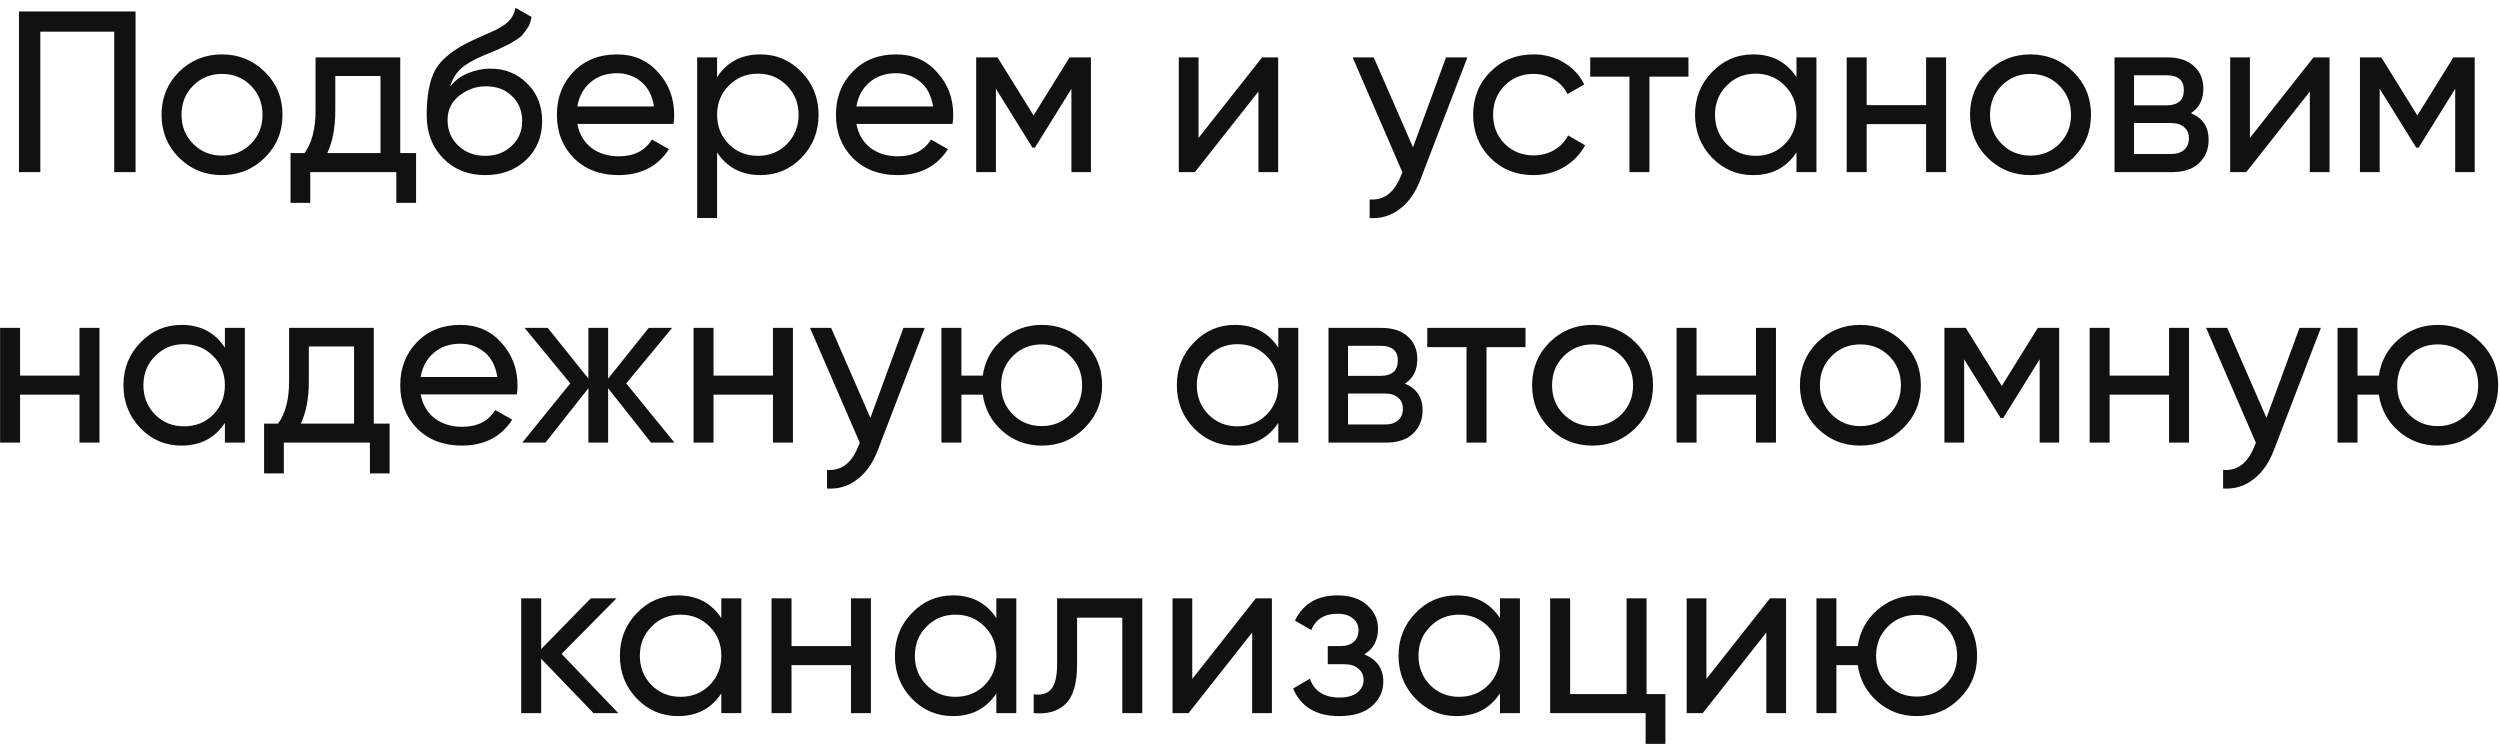 <?xml version="1.0" encoding="UTF-8"?> <svg xmlns="http://www.w3.org/2000/svg" width="305" height="91" viewBox="0 0 305 91" fill="none"><path d="M16.539 1.4V21H13.935V3.864H4.919V21H2.315V1.4H16.539ZM32.309 19.236C30.871 20.655 29.126 21.364 27.073 21.364C25.019 21.364 23.274 20.655 21.837 19.236C20.418 17.817 19.709 16.072 19.709 14C19.709 11.928 20.418 10.183 21.837 8.764C23.274 7.345 25.019 6.636 27.073 6.636C29.126 6.636 30.871 7.345 32.309 8.764C33.746 10.183 34.465 11.928 34.465 14C34.465 16.072 33.746 17.817 32.309 19.236ZM27.073 18.984C28.473 18.984 29.648 18.508 30.601 17.556C31.552 16.604 32.029 15.419 32.029 14C32.029 12.581 31.552 11.396 30.601 10.444C29.648 9.492 28.473 9.016 27.073 9.016C25.691 9.016 24.524 9.492 23.573 10.444C22.62 11.396 22.145 12.581 22.145 14C22.145 15.419 22.62 16.604 23.573 17.556C24.524 18.508 25.691 18.984 27.073 18.984ZM48.829 18.676H50.761V24.752H48.353V21H37.853V24.752H35.445V18.676H37.153C38.049 17.444 38.497 15.717 38.497 13.496V7H48.829V18.676ZM39.925 18.676H46.421V9.268H40.905V13.496C40.905 15.587 40.579 17.313 39.925 18.676ZM59.196 21.364C57.124 21.364 55.416 20.683 54.072 19.32C52.728 17.957 52.056 16.203 52.056 14.056C52.056 11.667 52.401 9.828 53.092 8.54C53.801 7.252 55.239 6.085 57.404 5.04C57.796 4.853 58.328 4.611 59 4.312C59.691 4.013 60.195 3.789 60.512 3.64C60.83 3.472 61.184 3.257 61.576 2.996C61.968 2.716 62.258 2.417 62.444 2.1C62.65 1.764 62.799 1.381 62.892 0.952L64.852 2.072C64.796 2.371 64.722 2.651 64.628 2.912C64.535 3.155 64.395 3.397 64.208 3.64C64.04 3.864 63.891 4.06 63.76 4.228C63.63 4.396 63.406 4.583 63.088 4.788C62.789 4.975 62.566 5.115 62.416 5.208C62.285 5.301 62.015 5.441 61.604 5.628C61.212 5.815 60.941 5.945 60.792 6.02C60.661 6.076 60.353 6.207 59.868 6.412C59.383 6.599 59.084 6.72 58.972 6.776C57.703 7.317 56.77 7.868 56.172 8.428C55.593 8.988 55.173 9.697 54.912 10.556C55.51 9.809 56.256 9.259 57.152 8.904C58.048 8.549 58.944 8.372 59.84 8.372C61.595 8.372 63.079 8.969 64.292 10.164C65.524 11.359 66.14 12.899 66.14 14.784C66.14 16.688 65.487 18.265 64.18 19.516C62.873 20.748 61.212 21.364 59.196 21.364ZM55.92 17.78C56.797 18.601 57.889 19.012 59.196 19.012C60.503 19.012 61.576 18.611 62.416 17.808C63.275 17.005 63.704 15.997 63.704 14.784C63.704 13.533 63.294 12.516 62.472 11.732C61.669 10.929 60.605 10.528 59.28 10.528C58.086 10.528 57.003 10.911 56.032 11.676C55.08 12.423 54.604 13.412 54.604 14.644C54.604 15.913 55.043 16.959 55.92 17.78ZM70.435 15.12C70.678 16.371 71.247 17.341 72.143 18.032C73.058 18.723 74.178 19.068 75.503 19.068C77.351 19.068 78.695 18.387 79.535 17.024L81.607 18.2C80.244 20.309 78.191 21.364 75.447 21.364C73.226 21.364 71.415 20.673 70.015 19.292C68.634 17.892 67.943 16.128 67.943 14C67.943 11.891 68.624 10.136 69.987 8.736C71.35 7.336 73.114 6.636 75.279 6.636C77.332 6.636 79.003 7.364 80.291 8.82C81.598 10.257 82.251 11.993 82.251 14.028C82.251 14.383 82.223 14.747 82.167 15.12H70.435ZM75.279 8.932C73.972 8.932 72.89 9.305 72.031 10.052C71.172 10.78 70.64 11.76 70.435 12.992H79.787C79.582 11.667 79.059 10.659 78.219 9.968C77.379 9.277 76.399 8.932 75.279 8.932ZM92.779 6.636C94.739 6.636 96.41 7.355 97.791 8.792C99.172 10.211 99.863 11.947 99.863 14C99.863 16.053 99.172 17.799 97.791 19.236C96.41 20.655 94.739 21.364 92.779 21.364C90.465 21.364 88.701 20.44 87.487 18.592V26.6H85.051V7H87.487V9.408C88.701 7.56 90.465 6.636 92.779 6.636ZM92.471 19.012C93.871 19.012 95.047 18.536 95.999 17.584C96.951 16.613 97.427 15.419 97.427 14C97.427 12.581 96.951 11.396 95.999 10.444C95.047 9.473 93.871 8.988 92.471 8.988C91.052 8.988 89.867 9.473 88.915 10.444C87.963 11.396 87.487 12.581 87.487 14C87.487 15.419 87.963 16.613 88.915 17.584C89.867 18.536 91.052 19.012 92.471 19.012ZM104.478 15.12C104.721 16.371 105.29 17.341 106.186 18.032C107.101 18.723 108.221 19.068 109.546 19.068C111.394 19.068 112.738 18.387 113.578 17.024L115.65 18.2C114.287 20.309 112.234 21.364 109.49 21.364C107.269 21.364 105.458 20.673 104.058 19.292C102.677 17.892 101.986 16.128 101.986 14C101.986 11.891 102.667 10.136 104.03 8.736C105.393 7.336 107.157 6.636 109.322 6.636C111.375 6.636 113.046 7.364 114.334 8.82C115.641 10.257 116.294 11.993 116.294 14.028C116.294 14.383 116.266 14.747 116.21 15.12H104.478ZM109.322 8.932C108.015 8.932 106.933 9.305 106.074 10.052C105.215 10.78 104.683 11.76 104.478 12.992H113.83C113.625 11.667 113.102 10.659 112.262 9.968C111.422 9.277 110.442 8.932 109.322 8.932ZM133.094 7V21H130.714V10.836L126.262 18.004H125.954L121.502 10.836V21H119.094V7H121.698L126.094 14.084L130.49 7H133.094ZM153.977 7H155.937V21H153.529V11.172L145.773 21H143.813V7H146.221V16.828L153.977 7ZM176.417 7H179.021L173.309 21.868C172.712 23.455 171.872 24.659 170.789 25.48C169.706 26.32 168.474 26.693 167.093 26.6V24.332C168.81 24.463 170.07 23.529 170.873 21.532L171.097 21.028L165.021 7H167.597L172.385 17.976L176.417 7ZM187.088 21.364C184.979 21.364 183.224 20.664 181.824 19.264C180.424 17.845 179.724 16.091 179.724 14C179.724 11.909 180.424 10.164 181.824 8.764C183.224 7.345 184.979 6.636 187.088 6.636C188.469 6.636 189.711 6.972 190.812 7.644C191.913 8.297 192.735 9.184 193.276 10.304L191.232 11.48C190.877 10.733 190.327 10.136 189.58 9.688C188.852 9.24 188.021 9.016 187.088 9.016C185.688 9.016 184.512 9.492 183.56 10.444C182.627 11.396 182.16 12.581 182.16 14C182.16 15.4 182.627 16.576 183.56 17.528C184.512 18.48 185.688 18.956 187.088 18.956C188.021 18.956 188.861 18.741 189.608 18.312C190.355 17.864 190.924 17.267 191.316 16.52L193.388 17.724C192.791 18.825 191.932 19.712 190.812 20.384C189.692 21.037 188.451 21.364 187.088 21.364ZM205.991 7V9.352H201.231V21H198.795V9.352H194.007V7H205.991ZM219.17 7H221.606V21H219.17V18.592C217.957 20.44 216.193 21.364 213.878 21.364C211.918 21.364 210.248 20.655 208.866 19.236C207.485 17.799 206.794 16.053 206.794 14C206.794 11.947 207.485 10.211 208.866 8.792C210.248 7.355 211.918 6.636 213.878 6.636C216.193 6.636 217.957 7.56 219.17 9.408V7ZM214.186 19.012C215.605 19.012 216.79 18.536 217.742 17.584C218.694 16.613 219.17 15.419 219.17 14C219.17 12.581 218.694 11.396 217.742 10.444C216.79 9.473 215.605 8.988 214.186 8.988C212.786 8.988 211.61 9.473 210.658 10.444C209.706 11.396 209.23 12.581 209.23 14C209.23 15.419 209.706 16.613 210.658 17.584C211.61 18.536 212.786 19.012 214.186 19.012ZM234.985 7H237.421V21H234.985V15.148H227.733V21H225.297V7H227.733V12.824H234.985V7ZM252.945 19.236C251.508 20.655 249.763 21.364 247.709 21.364C245.656 21.364 243.911 20.655 242.473 19.236C241.055 17.817 240.345 16.072 240.345 14C240.345 11.928 241.055 10.183 242.473 8.764C243.911 7.345 245.656 6.636 247.709 6.636C249.763 6.636 251.508 7.345 252.945 8.764C254.383 10.183 255.101 11.928 255.101 14C255.101 16.072 254.383 17.817 252.945 19.236ZM247.709 18.984C249.109 18.984 250.285 18.508 251.237 17.556C252.189 16.604 252.665 15.419 252.665 14C252.665 12.581 252.189 11.396 251.237 10.444C250.285 9.492 249.109 9.016 247.709 9.016C246.328 9.016 245.161 9.492 244.209 10.444C243.257 11.396 242.781 12.581 242.781 14C242.781 15.419 243.257 16.604 244.209 17.556C245.161 18.508 246.328 18.984 247.709 18.984ZM267.297 13.804C268.734 14.401 269.453 15.484 269.453 17.052C269.453 18.209 269.061 19.161 268.277 19.908C267.512 20.636 266.41 21 264.973 21H257.973V7H264.413C265.813 7 266.896 7.355 267.661 8.064C268.426 8.755 268.809 9.669 268.809 10.808C268.809 12.152 268.305 13.151 267.297 13.804ZM264.301 9.184H260.353V12.852H264.301C265.72 12.852 266.429 12.227 266.429 10.976C266.429 9.781 265.72 9.184 264.301 9.184ZM264.833 18.788C265.542 18.788 266.084 18.62 266.457 18.284C266.849 17.948 267.045 17.472 267.045 16.856C267.045 16.277 266.849 15.829 266.457 15.512C266.084 15.176 265.542 15.008 264.833 15.008H260.353V18.788H264.833ZM282.246 7H284.206V21H281.798V11.172L274.042 21H272.082V7H274.49V16.828L282.246 7ZM301.914 7V21H299.534V10.836L295.082 18.004H294.774L290.322 10.836V21H287.914V7H290.518L294.914 14.084L299.31 7H301.914ZM9.7 40H12.136V54H9.7V48.148H2.448V54H0.012V40H2.448V45.824H9.7V40ZM27.436 40H29.872V54H27.436V51.592C26.223 53.44 24.459 54.364 22.144 54.364C20.184 54.364 18.513 53.655 17.132 52.236C15.751 50.799 15.06 49.053 15.06 47C15.06 44.947 15.751 43.211 17.132 41.792C18.513 40.355 20.184 39.636 22.144 39.636C24.459 39.636 26.223 40.56 27.436 42.408V40ZM22.452 52.012C23.871 52.012 25.056 51.536 26.008 50.584C26.96 49.613 27.436 48.419 27.436 47C27.436 45.581 26.96 44.396 26.008 43.444C25.056 42.473 23.871 41.988 22.452 41.988C21.052 41.988 19.876 42.473 18.924 43.444C17.972 44.396 17.496 45.581 17.496 47C17.496 48.419 17.972 49.613 18.924 50.584C19.876 51.536 21.052 52.012 22.452 52.012ZM45.603 51.676H47.535V57.752H45.127V54H34.627V57.752H32.219V51.676H33.927C34.823 50.444 35.271 48.717 35.271 46.496V40H45.603V51.676ZM36.699 51.676H43.195V42.268H37.679V46.496C37.679 48.587 37.352 50.313 36.699 51.676ZM51.322 48.12C51.564 49.371 52.134 50.341 53.03 51.032C53.944 51.723 55.064 52.068 56.39 52.068C58.238 52.068 59.582 51.387 60.422 50.024L62.494 51.2C61.131 53.309 59.078 54.364 56.334 54.364C54.112 54.364 52.302 53.673 50.902 52.292C49.52 50.892 48.83 49.128 48.83 47C48.83 44.891 49.511 43.136 50.874 41.736C52.236 40.336 54 39.636 56.166 39.636C58.219 39.636 59.89 40.364 61.178 41.82C62.484 43.257 63.138 44.993 63.138 47.028C63.138 47.383 63.11 47.747 63.054 48.12H51.322ZM56.166 41.932C54.859 41.932 53.776 42.305 52.918 43.052C52.059 43.78 51.527 44.76 51.322 45.992H60.674C60.468 44.667 59.946 43.659 59.106 42.968C58.266 42.277 57.286 41.932 56.166 41.932ZM82.283 54H79.427L74.191 47.364V54H71.783V47.364L66.547 54H63.719L69.571 46.776L63.999 40H66.827L71.783 46.188V40H74.191V46.188L79.147 40H82.003L76.403 46.776L82.283 54ZM94.302 40H96.738V54H94.302V48.148H87.05V54H84.614V40H87.05V45.824H94.302V40ZM110.218 40H112.822L107.11 54.868C106.512 56.455 105.672 57.659 104.59 58.48C103.507 59.32 102.275 59.693 100.894 59.6V57.332C102.611 57.463 103.871 56.529 104.674 54.532L104.898 54.028L98.822 40H101.398L106.186 50.976L110.218 40ZM127.092 39.636C129.145 39.636 130.881 40.345 132.3 41.764C133.737 43.183 134.456 44.928 134.456 47C134.456 49.072 133.737 50.817 132.3 52.236C130.881 53.655 129.145 54.364 127.092 54.364C125.244 54.364 123.648 53.776 122.304 52.6C120.96 51.424 120.157 49.94 119.896 48.148H117.292V54H114.856V40H117.292V45.824H119.896C120.157 44.032 120.96 42.557 122.304 41.4C123.666 40.224 125.262 39.636 127.092 39.636ZM127.092 51.984C128.473 51.984 129.64 51.508 130.592 50.556C131.544 49.604 132.02 48.419 132.02 47C132.02 45.581 131.544 44.396 130.592 43.444C129.64 42.492 128.473 42.016 127.092 42.016C125.692 42.016 124.516 42.492 123.564 43.444C122.612 44.396 122.136 45.581 122.136 47C122.136 48.419 122.612 49.604 123.564 50.556C124.516 51.508 125.692 51.984 127.092 51.984ZM155.952 40H158.388V54H155.952V51.592C154.738 53.44 152.974 54.364 150.66 54.364C148.7 54.364 147.029 53.655 145.648 52.236C144.266 50.799 143.576 49.053 143.576 47C143.576 44.947 144.266 43.211 145.648 41.792C147.029 40.355 148.7 39.636 150.66 39.636C152.974 39.636 154.738 40.56 155.952 42.408V40ZM150.968 52.012C152.386 52.012 153.572 51.536 154.524 50.584C155.476 49.613 155.952 48.419 155.952 47C155.952 45.581 155.476 44.396 154.524 43.444C153.572 42.473 152.386 41.988 150.968 41.988C149.568 41.988 148.392 42.473 147.44 43.444C146.488 44.396 146.012 45.581 146.012 47C146.012 48.419 146.488 49.613 147.44 50.584C148.392 51.536 149.568 52.012 150.968 52.012ZM171.402 46.804C172.84 47.401 173.558 48.484 173.558 50.052C173.558 51.209 173.166 52.161 172.382 52.908C171.617 53.636 170.516 54 169.078 54H162.078V40H168.518C169.918 40 171.001 40.355 171.766 41.064C172.532 41.755 172.914 42.669 172.914 43.808C172.914 45.152 172.41 46.151 171.402 46.804ZM168.406 42.184H164.458V45.852H168.406C169.825 45.852 170.534 45.227 170.534 43.976C170.534 42.781 169.825 42.184 168.406 42.184ZM168.938 51.788C169.648 51.788 170.189 51.62 170.562 51.284C170.954 50.948 171.15 50.472 171.15 49.856C171.15 49.277 170.954 48.829 170.562 48.512C170.189 48.176 169.648 48.008 168.938 48.008H164.458V51.788H168.938ZM186.112 40V42.352H181.352V54H178.916V42.352H174.128V40H186.112ZM199.516 52.236C198.078 53.655 196.333 54.364 194.28 54.364C192.226 54.364 190.481 53.655 189.044 52.236C187.625 50.817 186.916 49.072 186.916 47C186.916 44.928 187.625 43.183 189.044 41.764C190.481 40.345 192.226 39.636 194.28 39.636C196.333 39.636 198.078 40.345 199.516 41.764C200.953 43.183 201.672 44.928 201.672 47C201.672 49.072 200.953 50.817 199.516 52.236ZM194.28 51.984C195.68 51.984 196.856 51.508 197.808 50.556C198.76 49.604 199.236 48.419 199.236 47C199.236 45.581 198.76 44.396 197.808 43.444C196.856 42.492 195.68 42.016 194.28 42.016C192.898 42.016 191.732 42.492 190.78 43.444C189.828 44.396 189.352 45.581 189.352 47C189.352 48.419 189.828 49.604 190.78 50.556C191.732 51.508 192.898 51.984 194.28 51.984ZM214.231 40H216.667V54H214.231V48.148H206.979V54H204.543V40H206.979V45.824H214.231V40ZM232.191 52.236C230.754 53.655 229.009 54.364 226.955 54.364C224.902 54.364 223.157 53.655 221.719 52.236C220.301 50.817 219.591 49.072 219.591 47C219.591 44.928 220.301 43.183 221.719 41.764C223.157 40.345 224.902 39.636 226.955 39.636C229.009 39.636 230.754 40.345 232.191 41.764C233.629 43.183 234.347 44.928 234.347 47C234.347 49.072 233.629 50.817 232.191 52.236ZM226.955 51.984C228.355 51.984 229.531 51.508 230.483 50.556C231.435 49.604 231.911 48.419 231.911 47C231.911 45.581 231.435 44.396 230.483 43.444C229.531 42.492 228.355 42.016 226.955 42.016C225.574 42.016 224.407 42.492 223.455 43.444C222.503 44.396 222.027 45.581 222.027 47C222.027 48.419 222.503 49.604 223.455 50.556C224.407 51.508 225.574 51.984 226.955 51.984ZM251.219 40V54H248.839V43.836L244.387 51.004H244.079L239.627 43.836V54H237.219V40H239.823L244.219 47.084L248.615 40H251.219ZM264.626 40H267.062V54H264.626V48.148H257.374V54H254.938V40H257.374V45.824H264.626V40ZM280.542 40H283.146L277.434 54.868C276.837 56.455 275.997 57.659 274.914 58.48C273.831 59.32 272.599 59.693 271.218 59.6V57.332C272.935 57.463 274.195 56.529 274.998 54.532L275.222 54.028L269.146 40H271.722L276.51 50.976L280.542 40ZM297.416 39.636C299.469 39.636 301.205 40.345 302.624 41.764C304.061 43.183 304.78 44.928 304.78 47C304.78 49.072 304.061 50.817 302.624 52.236C301.205 53.655 299.469 54.364 297.416 54.364C295.568 54.364 293.972 53.776 292.628 52.6C291.284 51.424 290.481 49.94 290.22 48.148H287.616V54H285.18V40H287.616V45.824H290.22C290.481 44.032 291.284 42.557 292.628 41.4C293.991 40.224 295.587 39.636 297.416 39.636ZM297.416 51.984C298.797 51.984 299.964 51.508 300.916 50.556C301.868 49.604 302.344 48.419 302.344 47C302.344 45.581 301.868 44.396 300.916 43.444C299.964 42.492 298.797 42.016 297.416 42.016C296.016 42.016 294.84 42.492 293.888 43.444C292.936 44.396 292.46 45.581 292.46 47C292.46 48.419 292.936 49.604 293.888 50.556C294.84 51.508 296.016 51.984 297.416 51.984ZM75.43 87H72.406L66.022 80.364V87H63.586V73H66.022V79.188L72.07 73H75.206L68.514 79.776L75.43 87ZM88.002 73H90.439V87H88.002V84.592C86.789 86.44 85.025 87.364 82.71 87.364C80.751 87.364 79.08 86.655 77.698 85.236C76.317 83.799 75.626 82.053 75.626 80C75.626 77.947 76.317 76.211 77.698 74.792C79.08 73.355 80.751 72.636 82.71 72.636C85.025 72.636 86.789 73.56 88.002 75.408V73ZM83.019 85.012C84.437 85.012 85.623 84.536 86.575 83.584C87.526 82.613 88.002 81.419 88.002 80C88.002 78.581 87.526 77.396 86.575 76.444C85.623 75.473 84.437 74.988 83.019 74.988C81.618 74.988 80.442 75.473 79.49 76.444C78.538 77.396 78.062 78.581 78.062 80C78.062 81.419 78.538 82.613 79.49 83.584C80.442 84.536 81.618 85.012 83.019 85.012ZM103.817 73H106.253V87H103.817V81.148H96.565V87H94.129V73H96.565V78.824H103.817V73ZM121.553 73H123.989V87H121.553V84.592C120.34 86.44 118.576 87.364 116.261 87.364C114.301 87.364 112.631 86.655 111.249 85.236C109.868 83.799 109.177 82.053 109.177 80C109.177 77.947 109.868 76.211 111.249 74.792C112.631 73.355 114.301 72.636 116.261 72.636C118.576 72.636 120.34 73.56 121.553 75.408V73ZM116.569 85.012C117.988 85.012 119.173 84.536 120.125 83.584C121.077 82.613 121.553 81.419 121.553 80C121.553 78.581 121.077 77.396 120.125 76.444C119.173 75.473 117.988 74.988 116.569 74.988C115.169 74.988 113.993 75.473 113.041 76.444C112.089 77.396 111.613 78.581 111.613 80C111.613 81.419 112.089 82.613 113.041 83.584C113.993 84.536 115.169 85.012 116.569 85.012ZM139.356 73V87H136.92V75.352H131.404V81.064C131.404 83.36 130.937 84.965 130.004 85.88C129.089 86.776 127.792 87.149 126.112 87V84.704C127.064 84.835 127.773 84.629 128.24 84.088C128.725 83.528 128.968 82.501 128.968 81.008V73H139.356ZM153.211 73H155.171V87H152.763V77.172L145.007 87H143.047V73H145.455V82.828L153.211 73ZM166.439 79.832C167.989 80.467 168.763 81.577 168.763 83.164C168.763 84.34 168.297 85.339 167.363 86.16C166.43 86.963 165.105 87.364 163.387 87.364C160.587 87.364 158.711 86.244 157.759 84.004L159.803 82.8C160.345 84.331 161.549 85.096 163.415 85.096C164.349 85.096 165.067 84.9 165.571 84.508C166.094 84.097 166.355 83.575 166.355 82.94C166.355 82.38 166.141 81.923 165.711 81.568C165.301 81.213 164.741 81.036 164.031 81.036H161.987V78.824H163.499C164.209 78.824 164.759 78.656 165.151 78.32C165.543 77.965 165.739 77.489 165.739 76.892C165.739 76.295 165.506 75.809 165.039 75.436C164.591 75.063 163.966 74.876 163.163 74.876C161.595 74.876 160.531 75.539 159.971 76.864L157.983 75.716C158.973 73.663 160.699 72.636 163.163 72.636C164.694 72.636 165.898 73.028 166.775 73.812C167.671 74.596 168.119 75.557 168.119 76.696C168.119 78.115 167.559 79.16 166.439 79.832ZM182.995 73H185.431V87H182.995V84.592C181.781 86.44 180.017 87.364 177.703 87.364C175.743 87.364 174.072 86.655 172.691 85.236C171.309 83.799 170.619 82.053 170.619 80C170.619 77.947 171.309 76.211 172.691 74.792C174.072 73.355 175.743 72.636 177.703 72.636C180.017 72.636 181.781 73.56 182.995 75.408V73ZM178.011 85.012C179.429 85.012 180.615 84.536 181.567 83.584C182.519 82.613 182.995 81.419 182.995 80C182.995 78.581 182.519 77.396 181.567 76.444C180.615 75.473 179.429 74.988 178.011 74.988C176.611 74.988 175.435 75.473 174.483 76.444C173.531 77.396 173.055 78.581 173.055 80C173.055 81.419 173.531 82.613 174.483 83.584C175.435 84.536 176.611 85.012 178.011 85.012ZM200.881 84.676H203.177V90.752H200.769V87H189.121V73H191.557V84.676H198.445V73H200.881V84.676ZM215.938 73H217.898V87H215.49V77.172L207.734 87H205.774V73H208.182V82.828L215.938 73ZM233.842 72.636C235.895 72.636 237.631 73.345 239.05 74.764C240.487 76.183 241.206 77.928 241.206 80C241.206 82.072 240.487 83.817 239.05 85.236C237.631 86.655 235.895 87.364 233.842 87.364C231.994 87.364 230.398 86.776 229.054 85.6C227.71 84.424 226.907 82.94 226.646 81.148H224.042V87H221.606V73H224.042V78.824H226.646C226.907 77.032 227.71 75.557 229.054 74.4C230.416 73.224 232.012 72.636 233.842 72.636ZM233.842 84.984C235.223 84.984 236.39 84.508 237.342 83.556C238.294 82.604 238.77 81.419 238.77 80C238.77 78.581 238.294 77.396 237.342 76.444C236.39 75.492 235.223 75.016 233.842 75.016C232.442 75.016 231.266 75.492 230.314 76.444C229.362 77.396 228.886 78.581 228.886 80C228.886 81.419 229.362 82.604 230.314 83.556C231.266 84.508 232.442 84.984 233.842 84.984Z" fill="#111111"></path></svg> 